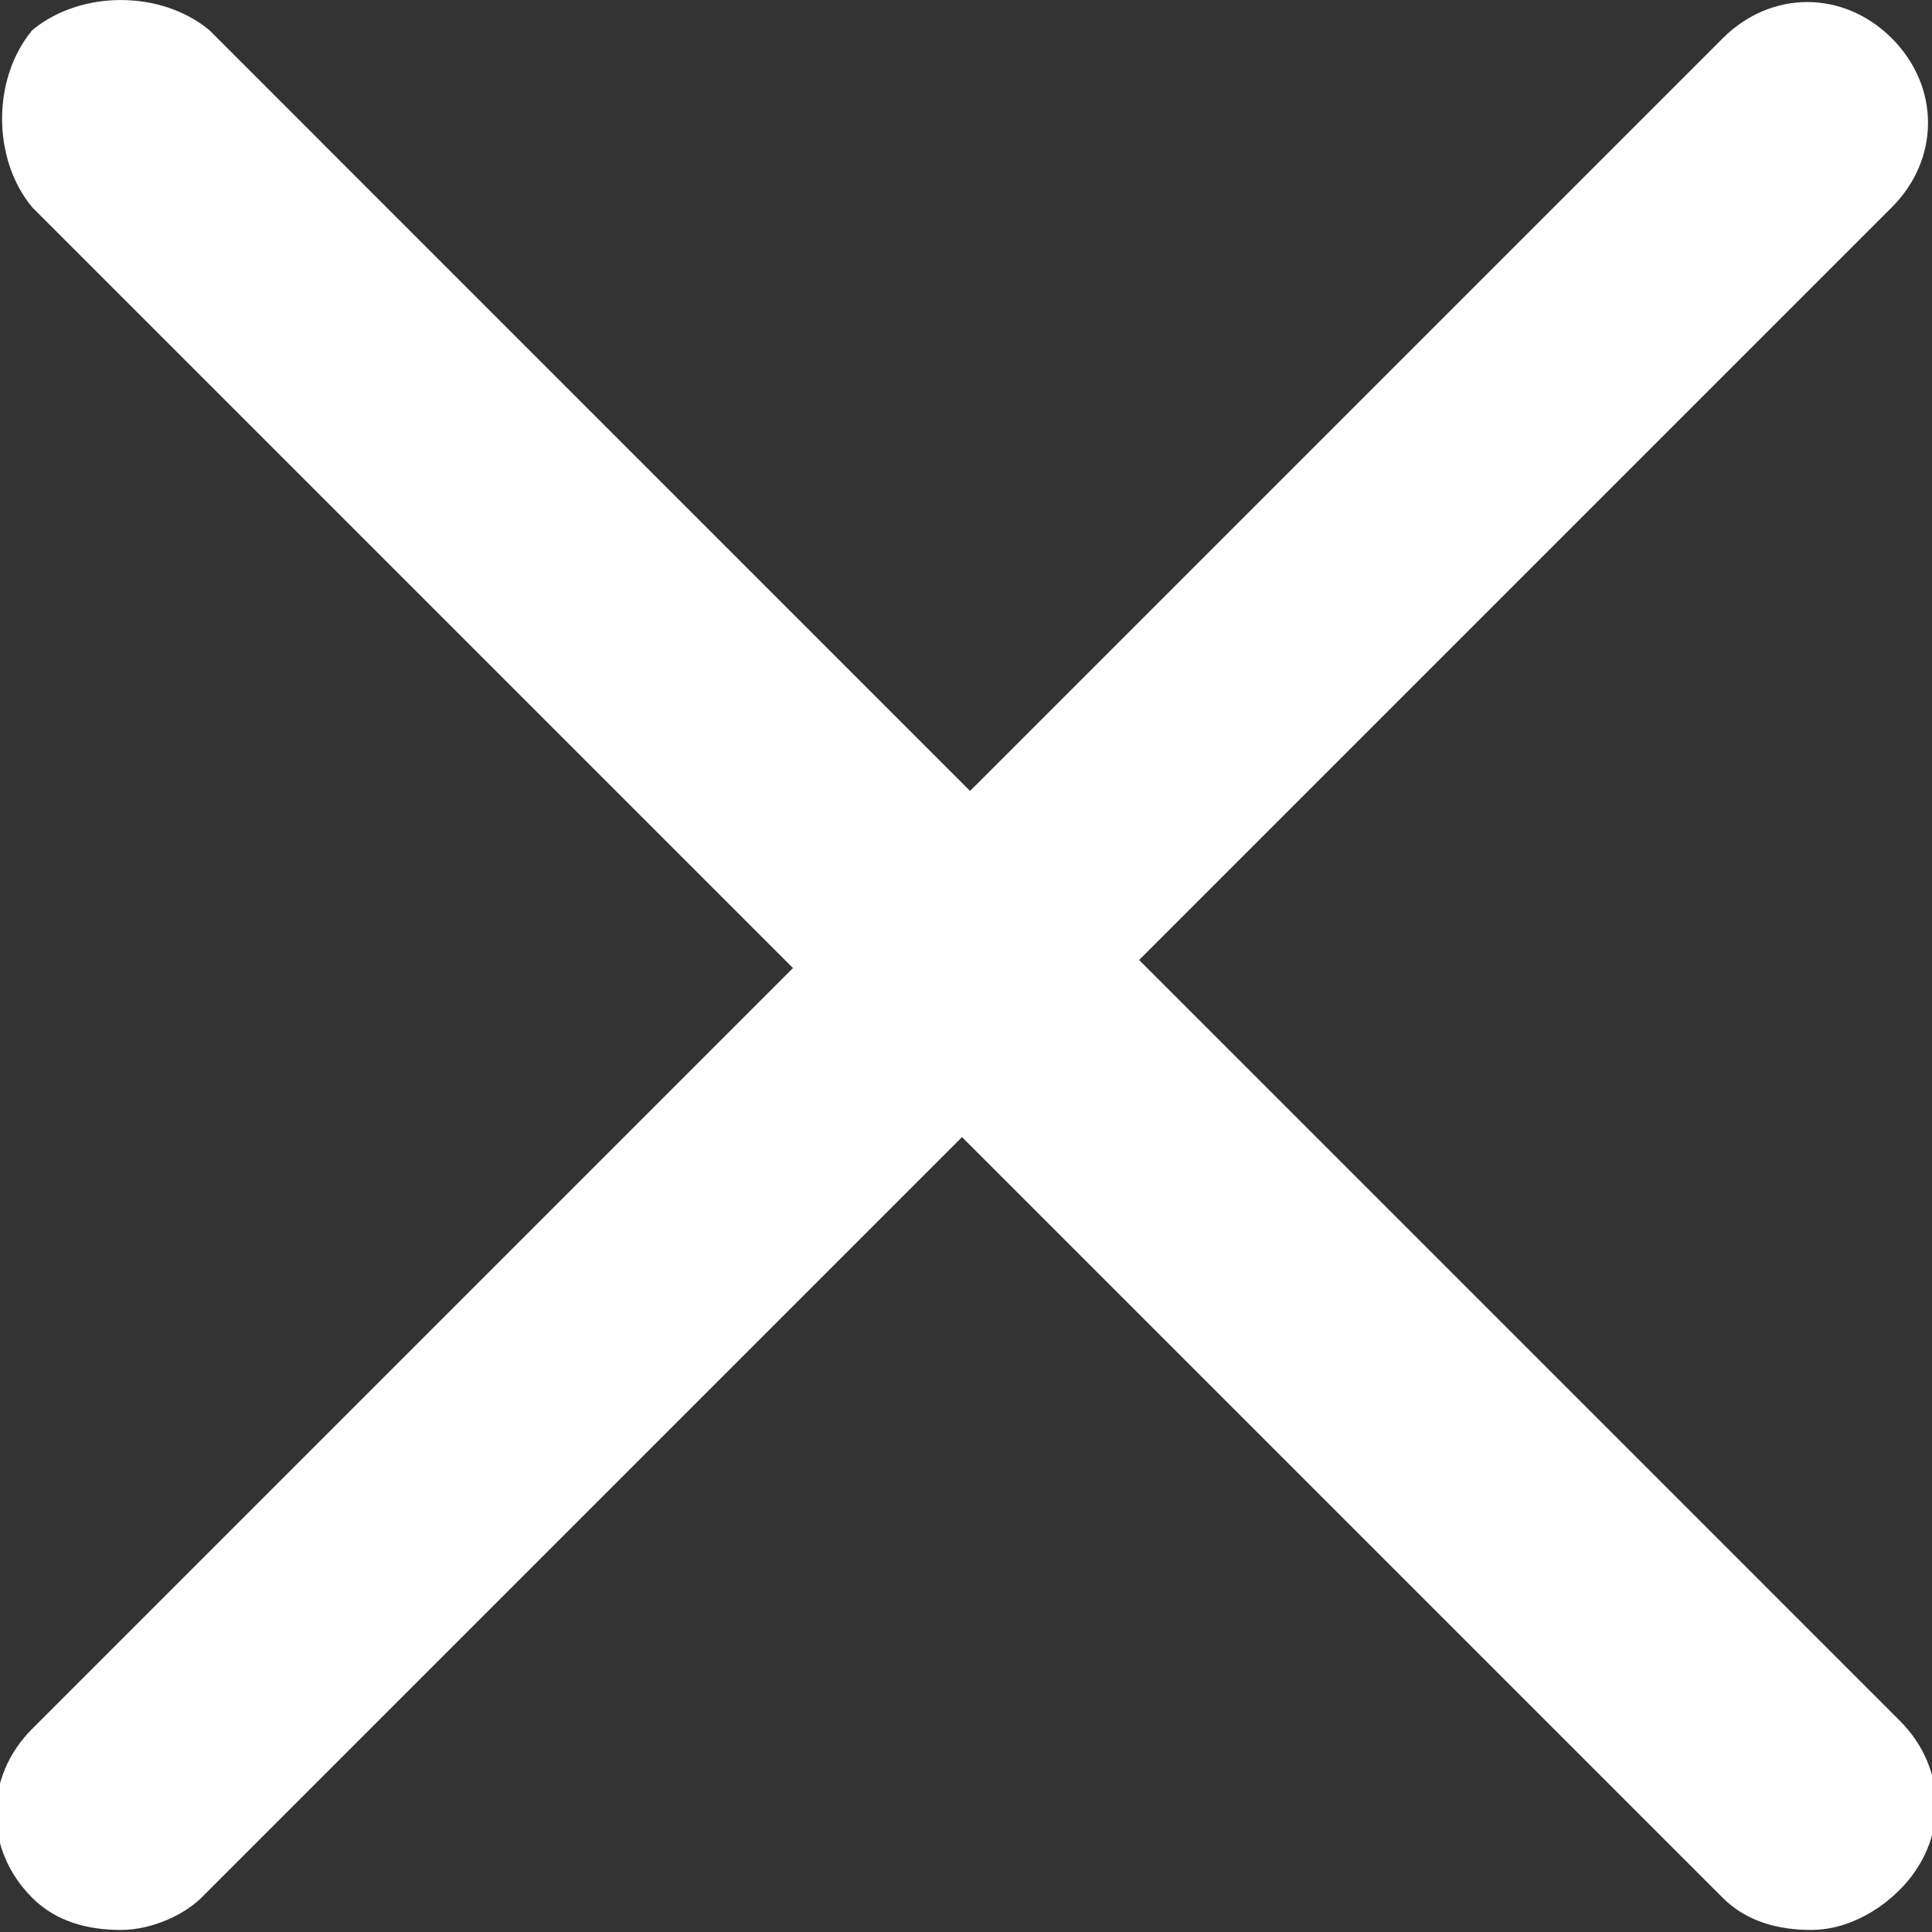 <svg width="16" height="16" viewBox="0 0 16 16" fill="none" xmlns="http://www.w3.org/2000/svg">
<rect x="0" y="0" width="16" height="16" fill="#333333" stroke="none"/>
<g id="Close 1" clip-path="url(#clip0_832_83611)">
<g id="Fullscreen">
<path id="Vector" d="M1 15.983C0.733 15.983 0.467 15.917 0.267 15.717C-0.133 15.317 -0.133 14.717 0.267 14.317L14.267 0.317C14.667 -0.083 15.267 -0.083 15.667 0.317C16.067 0.717 16.067 1.317 15.667 1.717L1.667 15.717C1.533 15.85 1.267 15.983 1 15.983Z" fill="white"/>
<path id="Vector_2" d="M15 15.983C14.733 15.983 14.467 15.917 14.267 15.717L0.267 1.717C-0.066 1.317 -0.066 0.65 0.267 0.25C0.667 -0.083 1.334 -0.083 1.734 0.25L15.733 14.25C16.134 14.65 16.134 15.25 15.733 15.65C15.534 15.85 15.267 15.983 15 15.983Z" fill="white"/>
</g>
</g>
<defs>
<clipPath id="clip0_832_83611">
<rect width="16" height="16" fill="white"/>
</clipPath>
</defs>
</svg>

